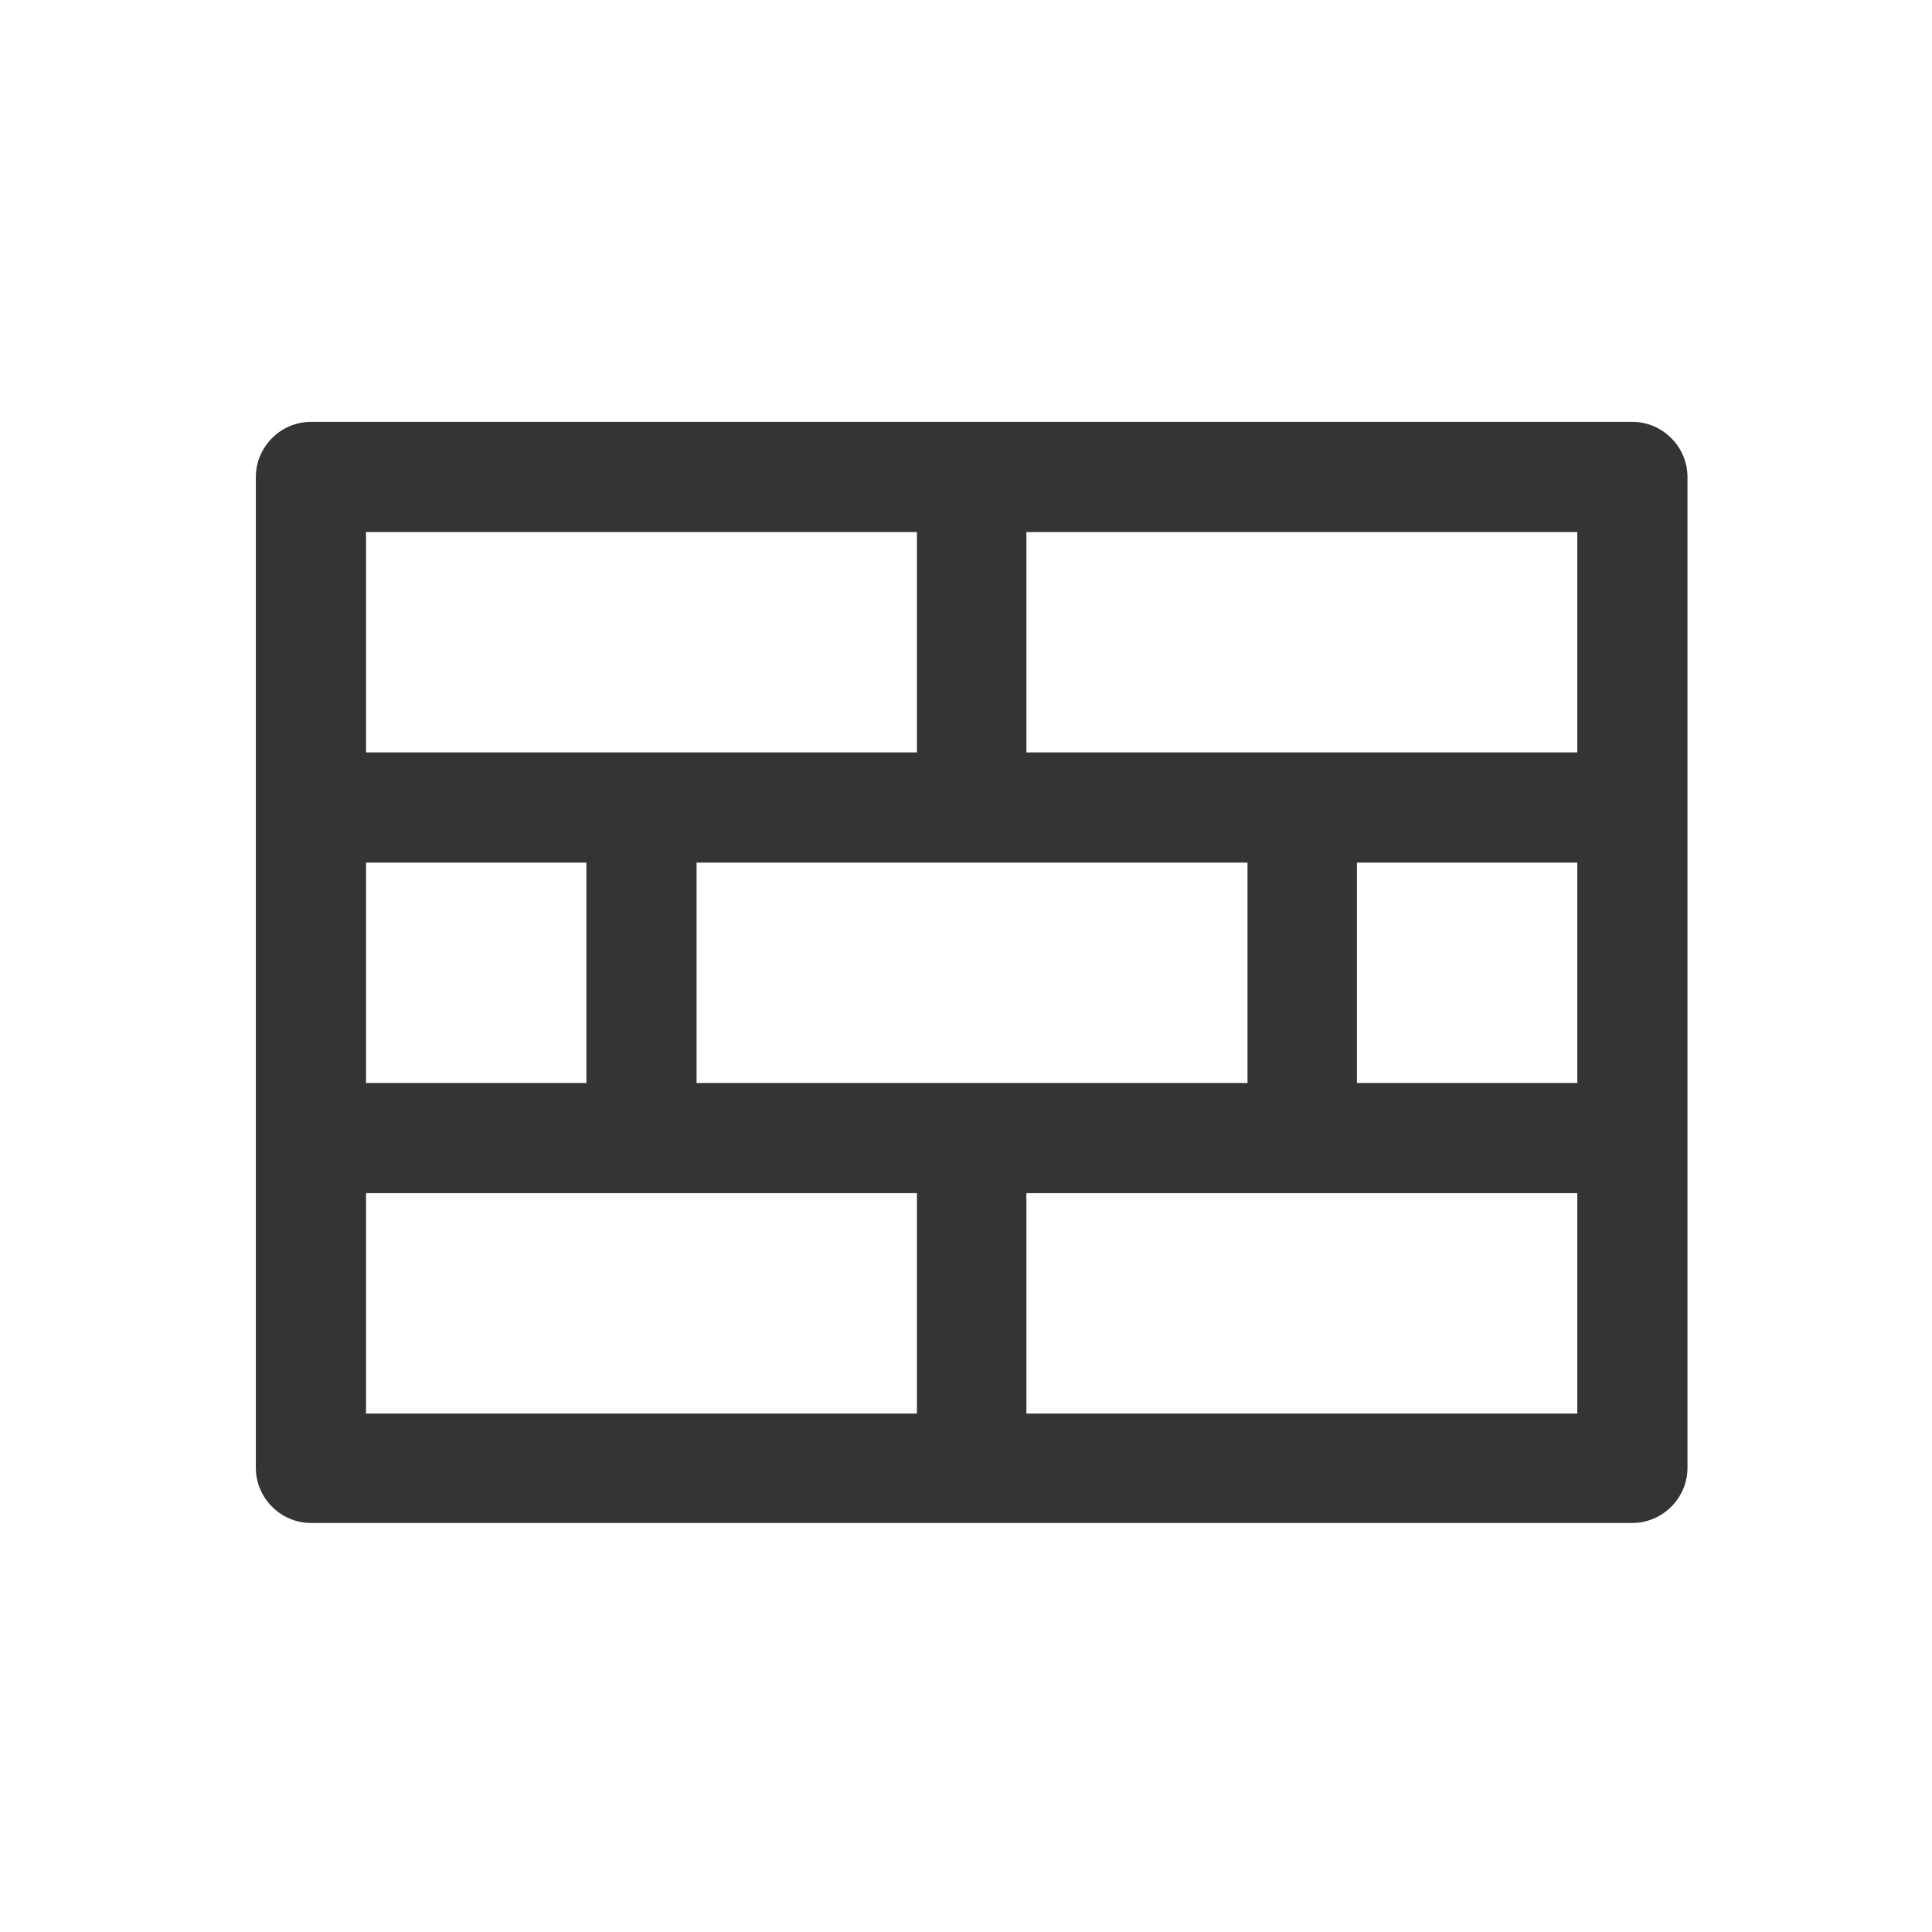<?xml version="1.0" encoding="UTF-8"?> <svg xmlns="http://www.w3.org/2000/svg" id="Layer_1" version="1.1" viewBox="0 0 256 256"><defs><style> .st0 { fill: #333436; } </style></defs><path class="st0" d="M216.3,55.9H41.2c-4,0-7.3,3.3-7.3,7.3v131.3c0,4,3.3,7.3,7.3,7.3h175.1c4,0,7.3-3.3,7.3-7.3V63.2c0-4-3.3-7.3-7.3-7.3ZM92.3,143.5v-29.2h73v29.2h-73ZM48.5,143.5v-29.2h29.2v29.2h-29.2ZM179.8,114.3h29.2v29.2h-29.2v-29.2ZM209,99.7h-73v-29.2h73v29.2ZM121.5,70.5v29.2H48.5v-29.2h73ZM48.5,158.1h73v29.2H48.5v-29.2ZM136,187.3v-29.2h73v29.2h-73Z"></path></svg> 